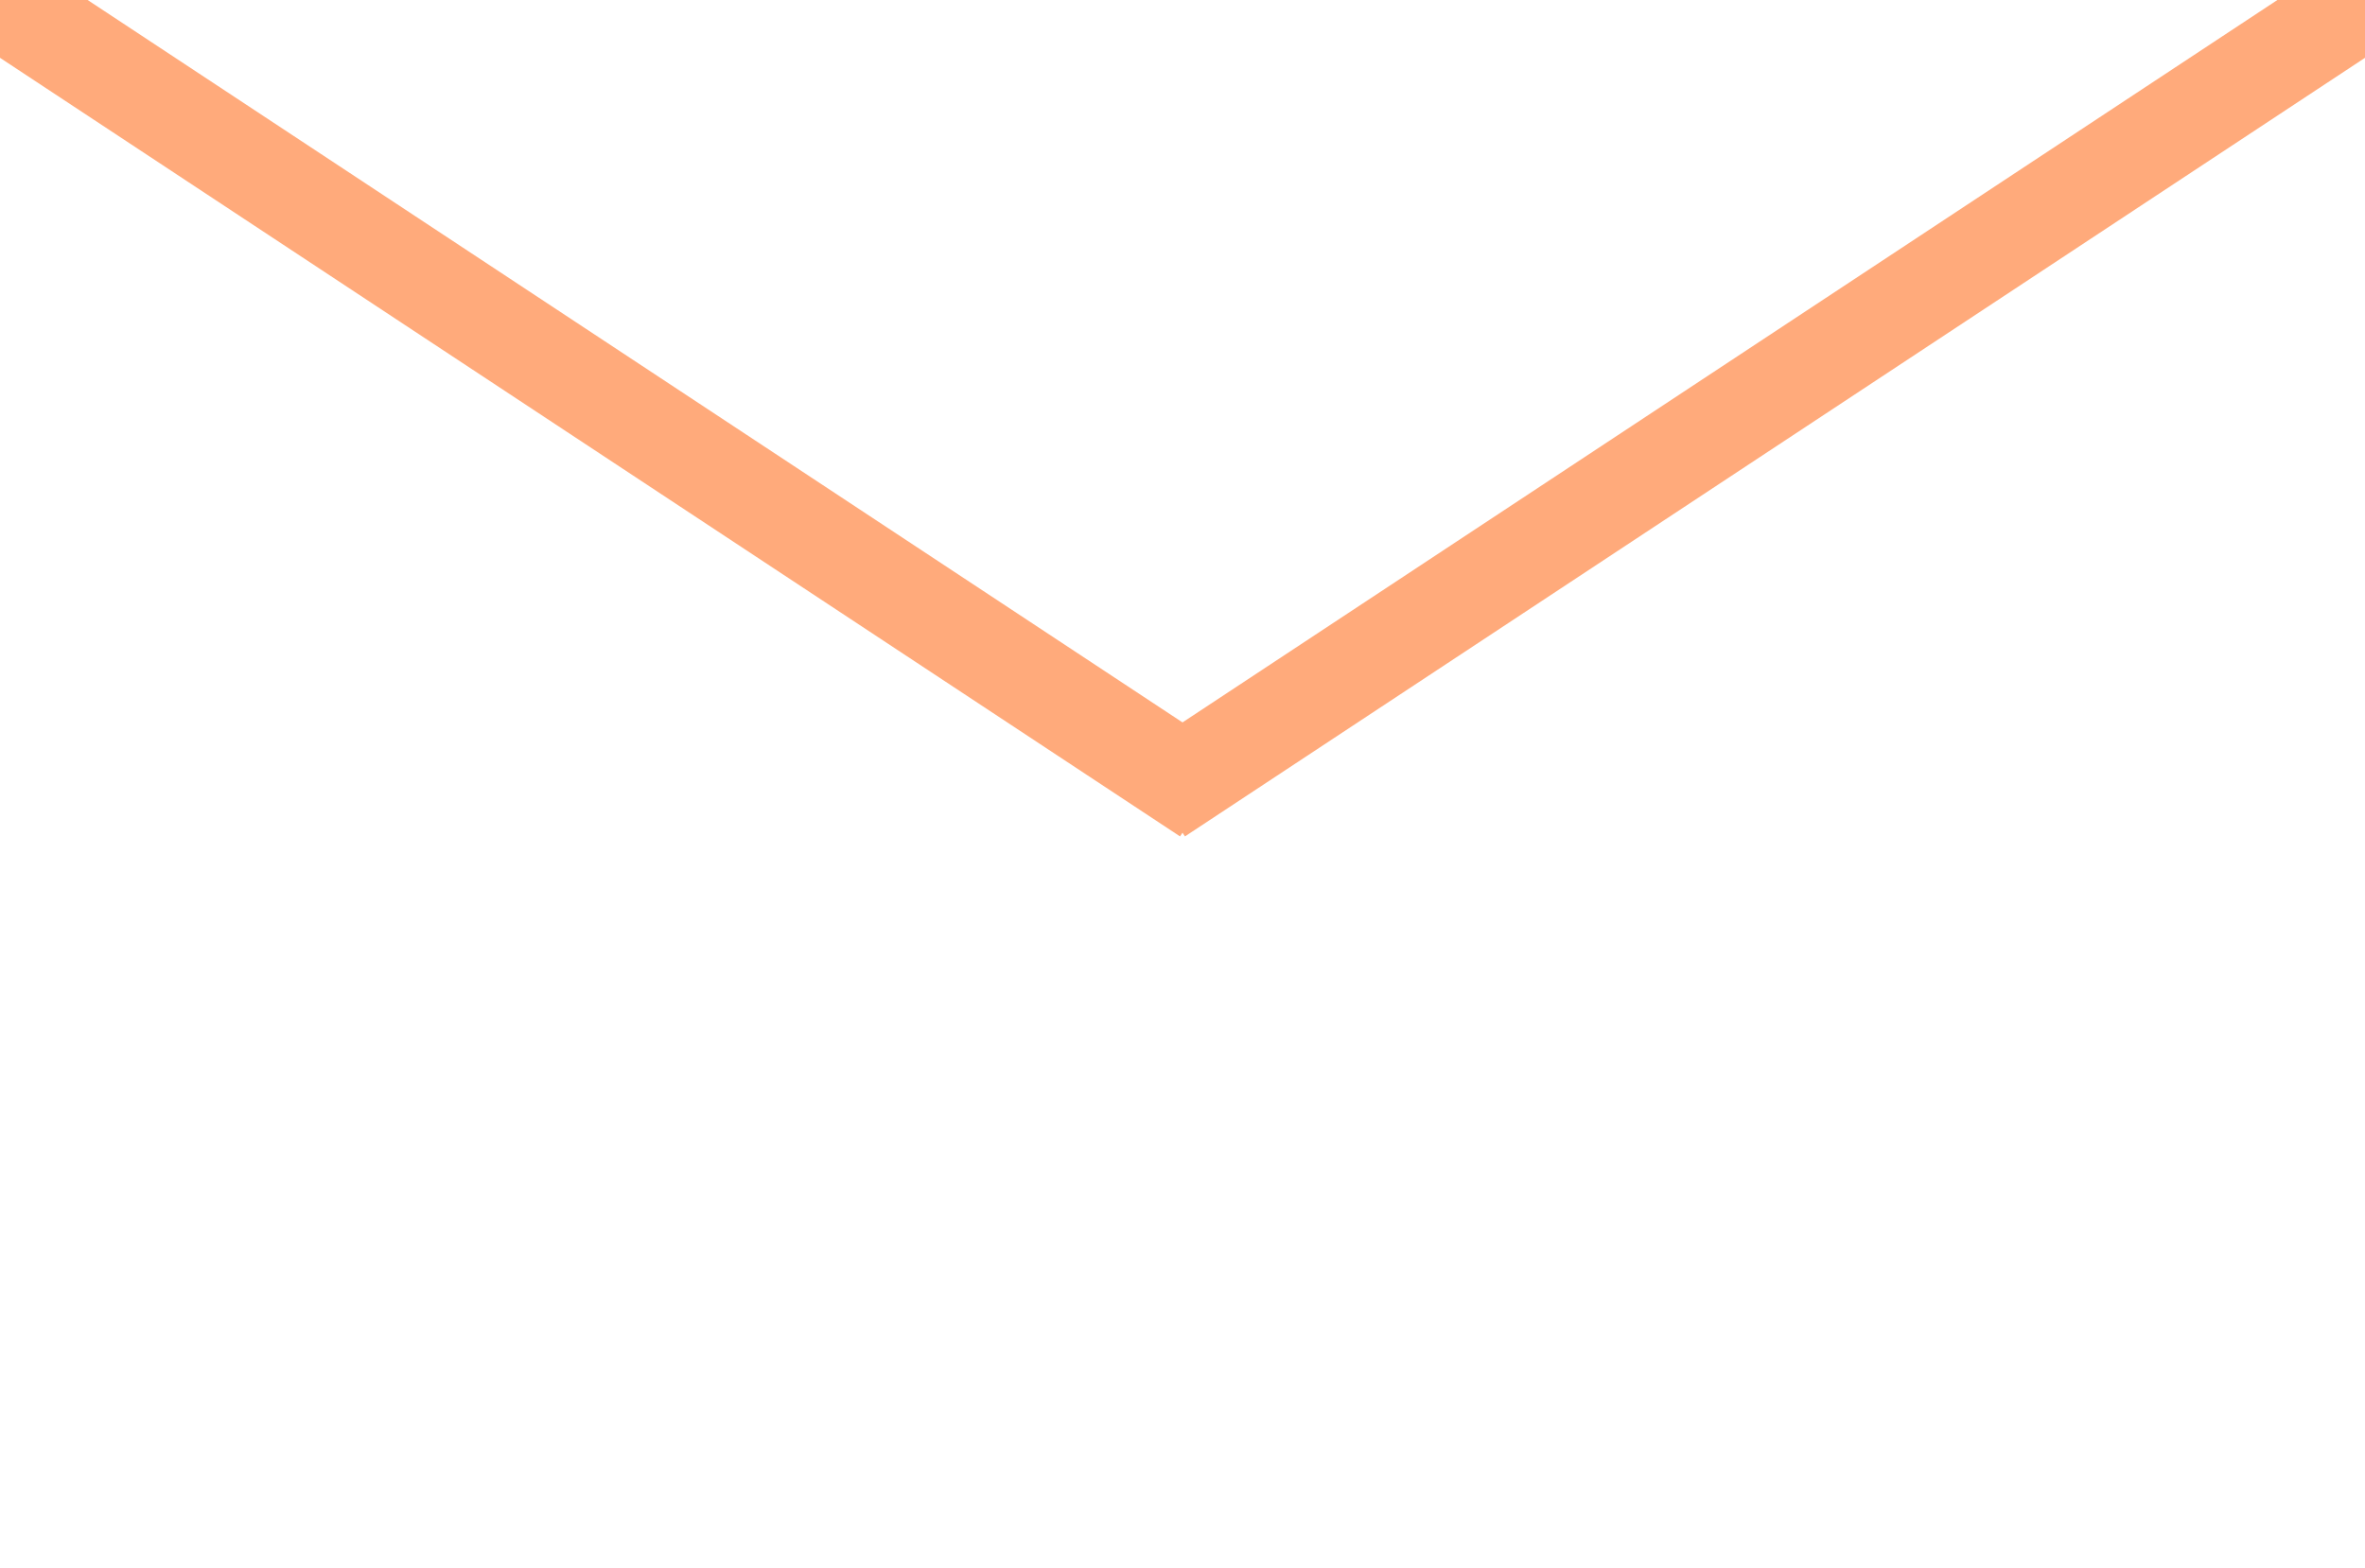 <svg xmlns="http://www.w3.org/2000/svg" xmlns:xlink="http://www.w3.org/1999/xlink" width="98" height="65" viewBox="0 0 98 65">
  <defs>
    <clipPath id="clip-path">
      <rect id="長方形_378" data-name="長方形 378" width="98" height="39" transform="translate(2978 8225)" fill="#ffaa7b" stroke="#707070" stroke-width="1"/>
    </clipPath>
  </defs>
  <g id="グループ_700" data-name="グループ 700" transform="translate(-2210 -8588)">
    <rect id="長方形_377" data-name="長方形 377" width="98" height="65" transform="translate(2210 8588)" fill="#fff"/>
    <g id="マスクグループ_21" data-name="マスクグループ 21" transform="translate(-768 363)" clip-path="url(#clip-path)">
      <g id="グループ_689" data-name="グループ 689" transform="translate(2980 8226.946)">
        <path id="パス_1647" data-name="パス 1647" d="M0,0,50,33" transform="translate(-2 -1.946)" fill="none" stroke="#ffaa7b" stroke-width="4"/>
        <line id="線_2" data-name="線 2" x1="50" y2="33" transform="translate(46 -1.946)" fill="none" stroke="#ffaa7b" stroke-width="4"/>
      </g>
    </g>
  </g>
</svg>
